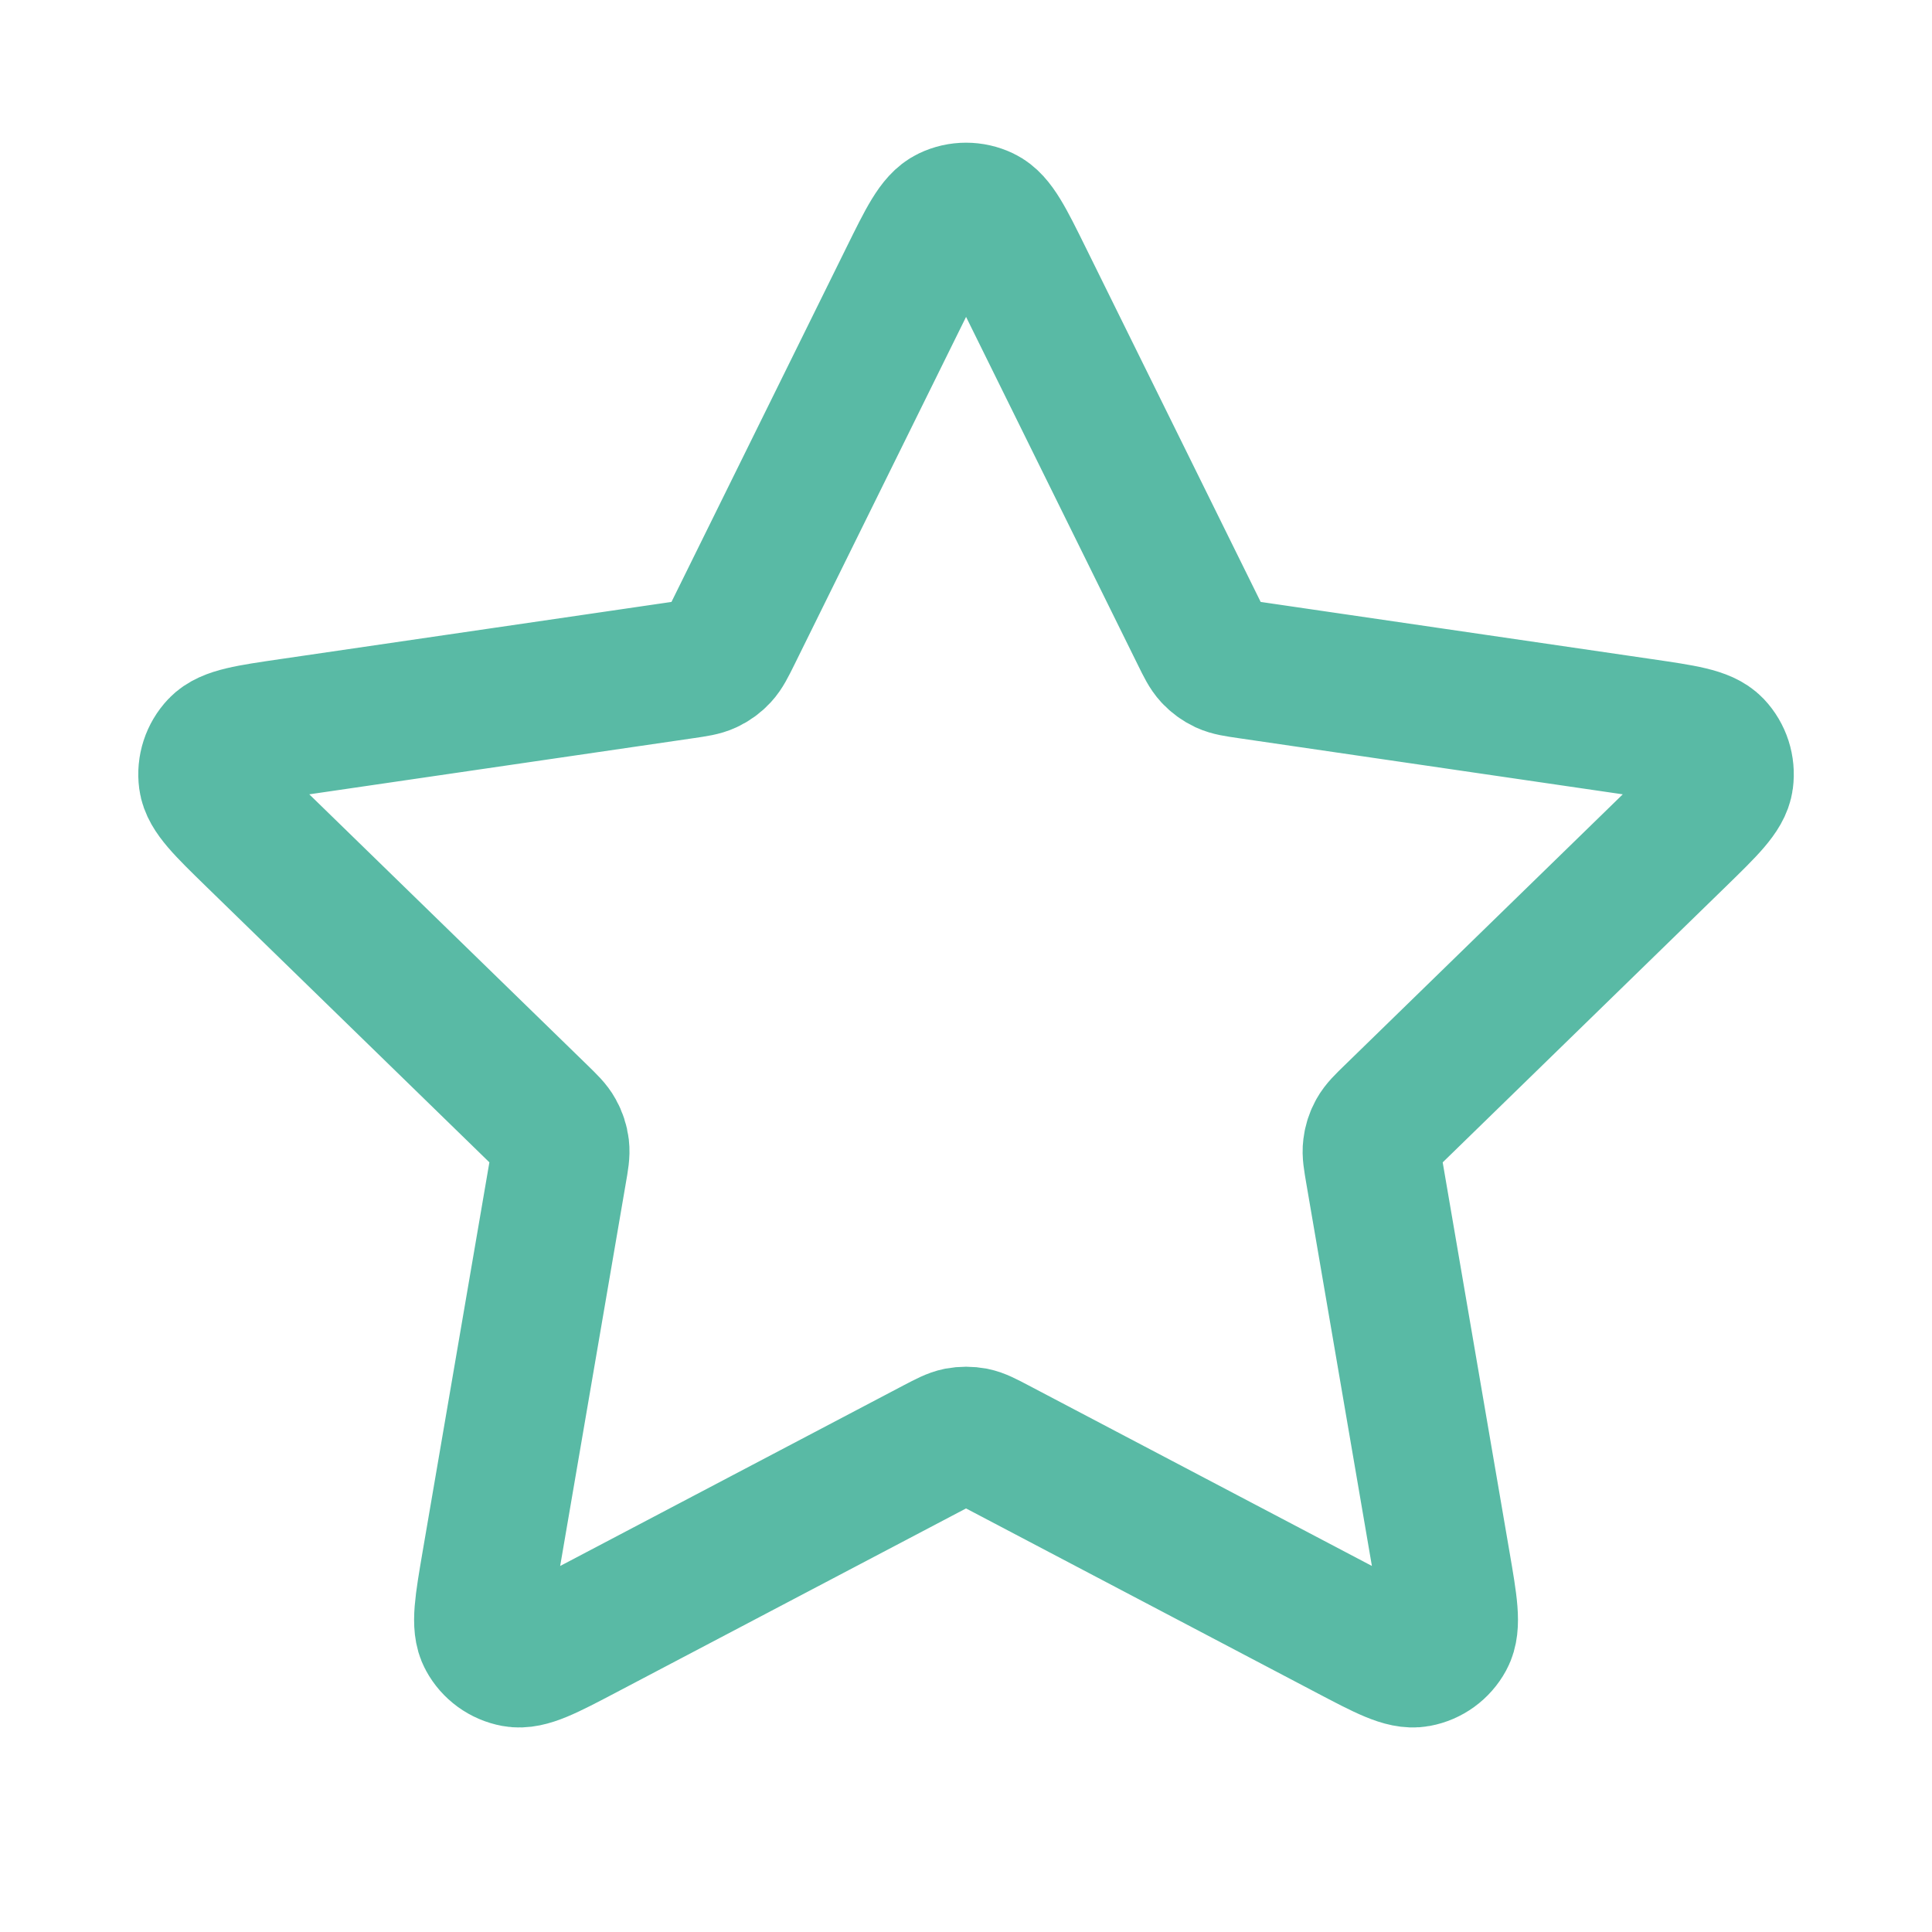 <svg xmlns="http://www.w3.org/2000/svg" width="28" height="28" viewBox="0 0 28 28" fill="none">
  <path d="M13.164 4.029C13.433 3.484 13.567 3.212 13.75 3.125C13.908 3.049 14.093 3.049 14.252 3.125C14.434 3.212 14.569 3.484 14.838 4.029L17.389 9.197C17.468 9.358 17.508 9.438 17.566 9.501C17.617 9.556 17.679 9.601 17.747 9.633C17.825 9.669 17.913 9.682 18.091 9.708L23.797 10.542C24.398 10.63 24.698 10.673 24.838 10.82C24.959 10.948 25.015 11.123 24.992 11.298C24.966 11.498 24.748 11.71 24.313 12.134L20.186 16.154C20.057 16.279 19.993 16.342 19.951 16.417C19.914 16.483 19.891 16.555 19.882 16.63C19.871 16.715 19.887 16.803 19.917 16.98L20.891 22.659C20.994 23.258 21.045 23.558 20.948 23.735C20.864 23.89 20.715 23.998 20.542 24.03C20.343 24.067 20.075 23.926 19.537 23.643L14.435 20.96C14.276 20.877 14.197 20.835 14.113 20.818C14.039 20.804 13.963 20.804 13.888 20.818C13.805 20.835 13.725 20.877 13.566 20.96L8.465 23.643C7.927 23.926 7.658 24.067 7.459 24.03C7.286 23.998 7.137 23.89 7.053 23.735C6.956 23.558 7.008 23.258 7.11 22.659L8.084 16.98C8.115 16.803 8.13 16.715 8.12 16.63C8.111 16.555 8.087 16.483 8.05 16.417C8.009 16.342 7.944 16.279 7.816 16.154L3.688 12.134C3.253 11.71 3.035 11.498 3.009 11.298C2.986 11.123 3.043 10.948 3.164 10.82C3.303 10.673 3.603 10.63 4.204 10.542L9.911 9.708C10.088 9.682 10.177 9.669 10.254 9.633C10.323 9.601 10.384 9.556 10.435 9.501C10.493 9.438 10.533 9.358 10.613 9.197L13.164 4.029Z" stroke="#59BAA5" stroke-width="2" stroke-linecap="round" stroke-linejoin="round"/>
</svg>